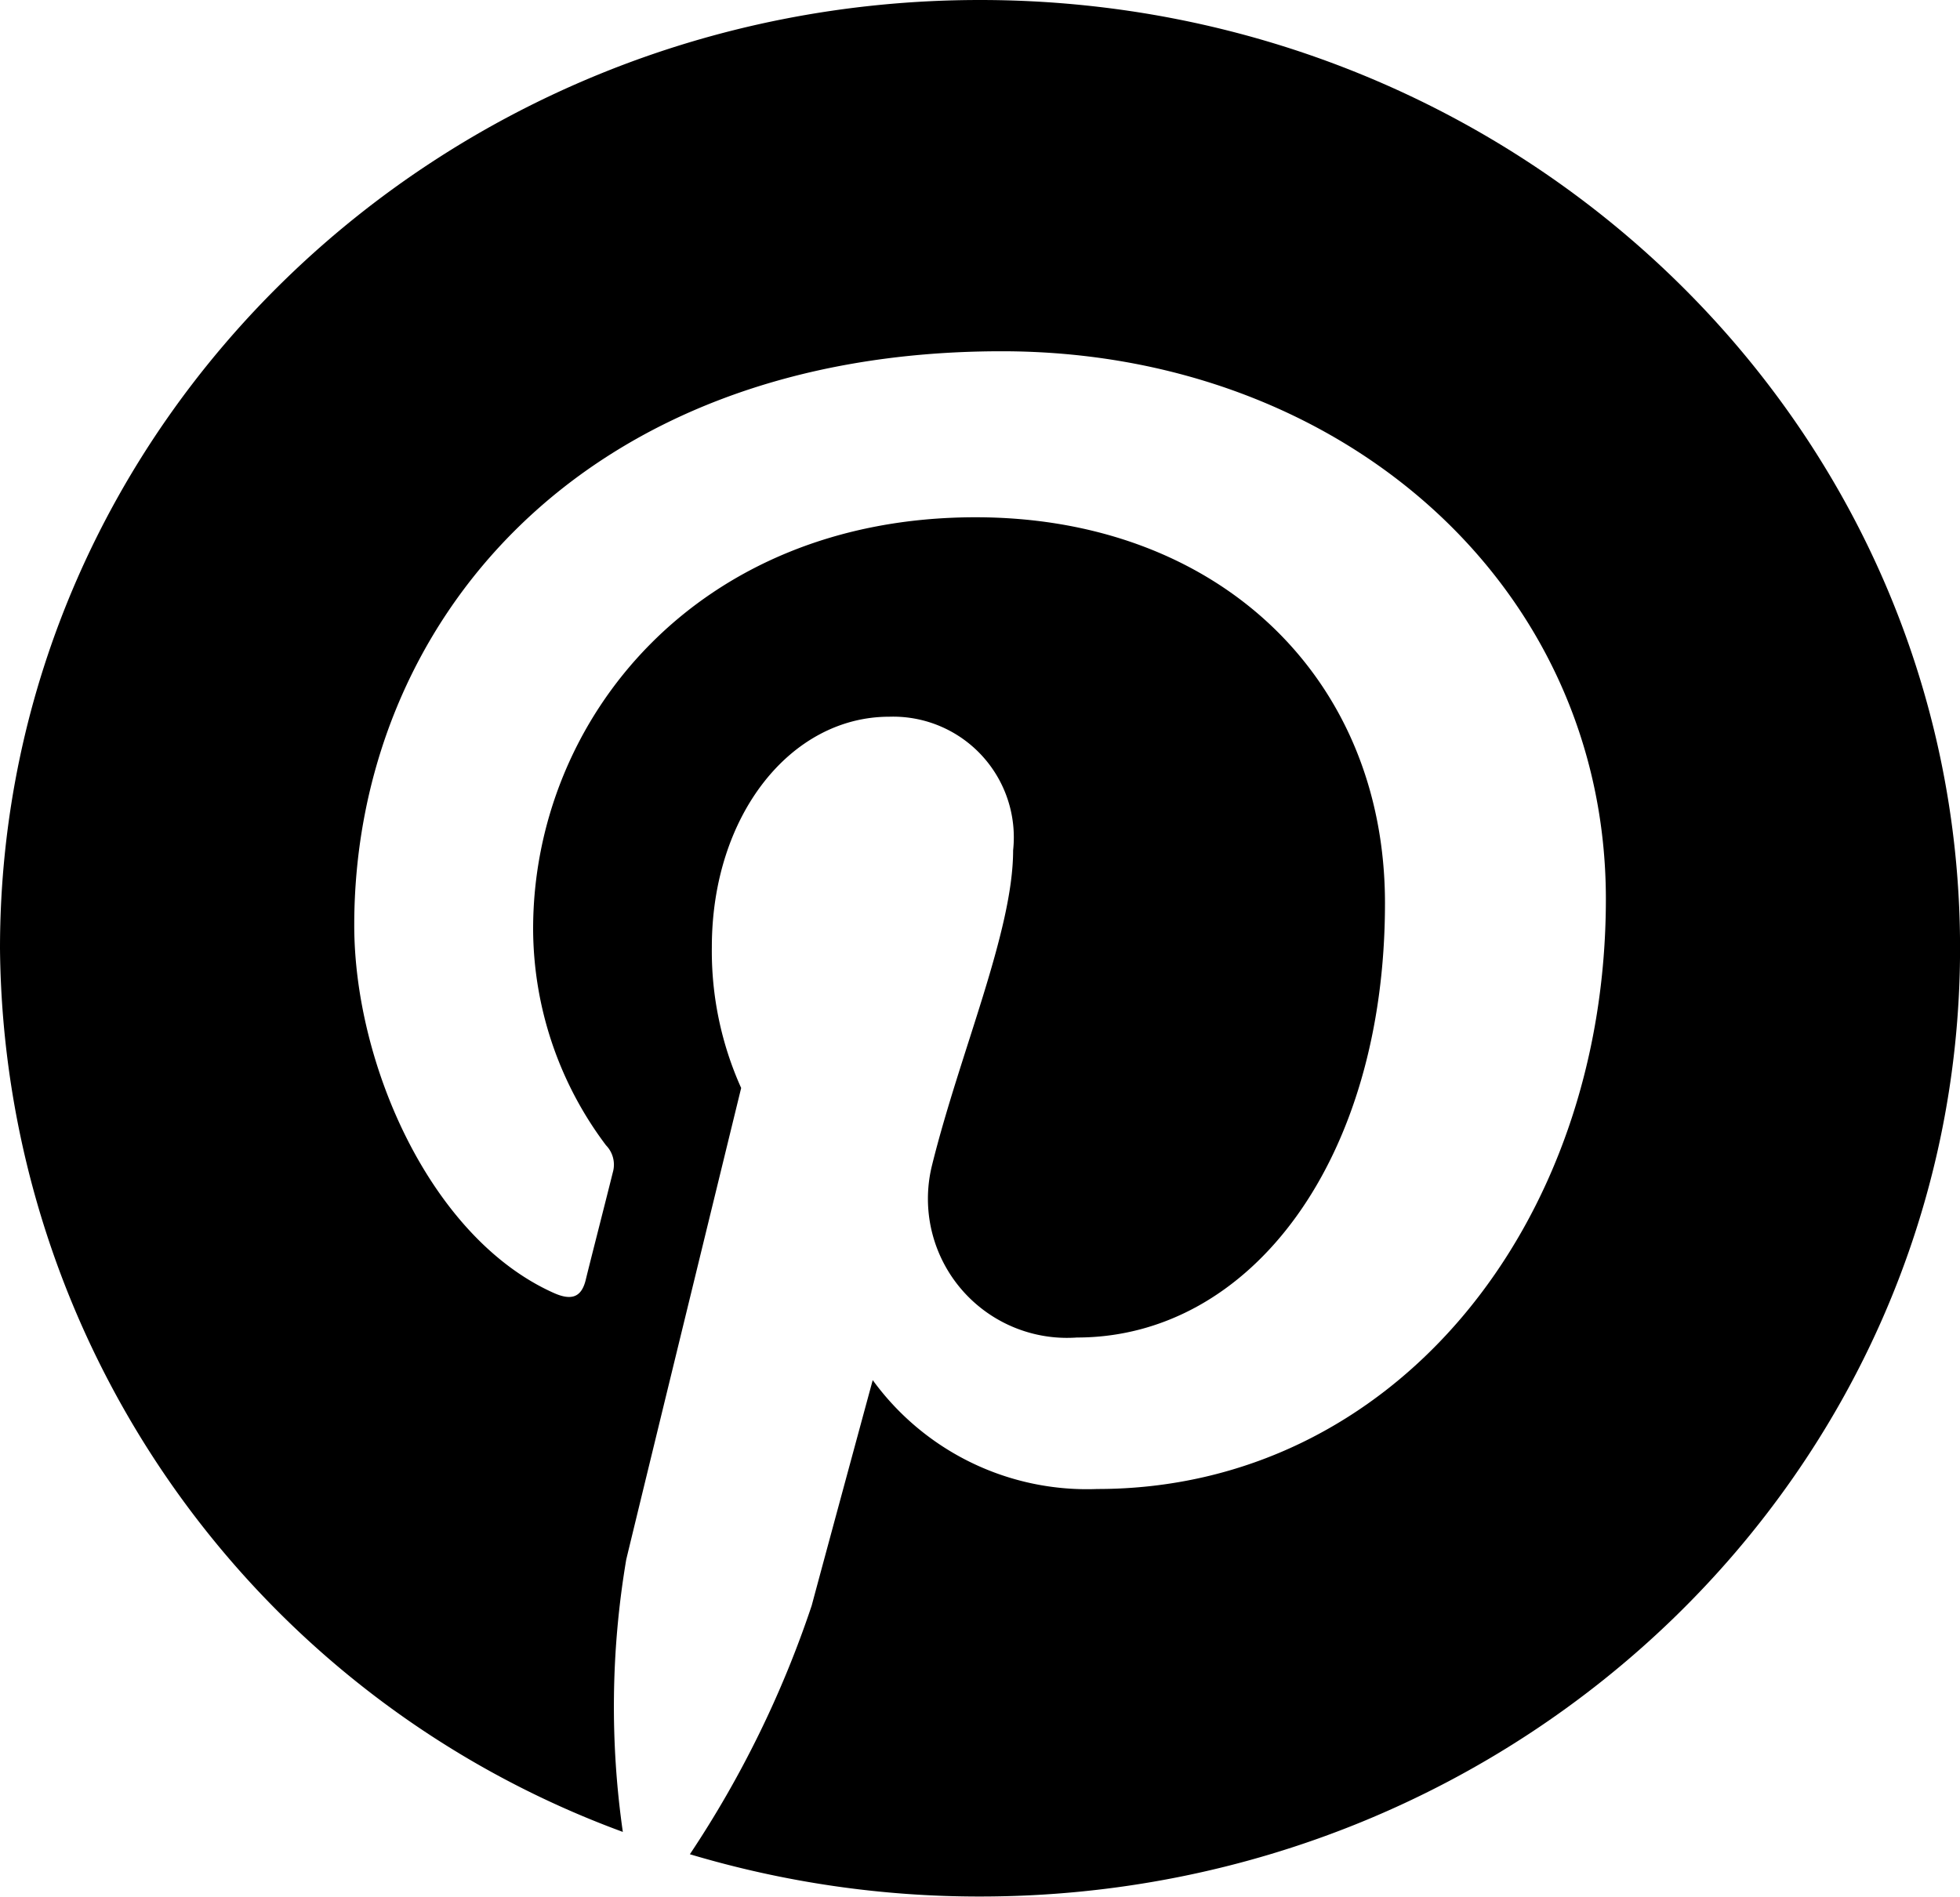 <svg id="g62" xmlns="http://www.w3.org/2000/svg" width="36.158" height="35" viewBox="0 0 36.158 35">
  <path id="path64" d="M-134.411,0C-144.4,0-152.49,7.835-152.49,17.5A17.532,17.532,0,0,0-141,33.8a16.287,16.287,0,0,1,.063-5.026c.329-1.366,2.12-8.7,2.12-8.7a6.153,6.153,0,0,1-.541-2.6c0-2.433,1.457-4.25,3.271-4.25a2.227,2.227,0,0,1,2.287,2.465c0,1.5-.988,3.746-1.5,5.827a2.566,2.566,0,0,0,2.677,3.162c3.213,0,5.683-3.28,5.683-8.014,0-4.19-3.11-7.12-7.552-7.12-5.144,0-8.163,3.735-8.163,7.594a6.664,6.664,0,0,0,1.345,3.994.511.511,0,0,1,.125.5c-.137.553-.442,1.741-.5,1.985-.079.32-.262.388-.6.234-2.258-1.017-3.67-4.213-3.67-6.78,0-5.52,4.144-10.59,11.945-10.59,6.272,0,11.145,4.326,11.145,10.107,0,6.031-3.929,10.885-9.381,10.885a4.887,4.887,0,0,1-4.144-2.009s-.907,3.341-1.126,4.16a19.29,19.29,0,0,1-2.247,4.588,18.621,18.621,0,0,0,5.353.78c9.985,0,18.079-7.835,18.079-17.5S-124.426,0-134.411,0" transform="translate(152.49)"/>
</svg>
